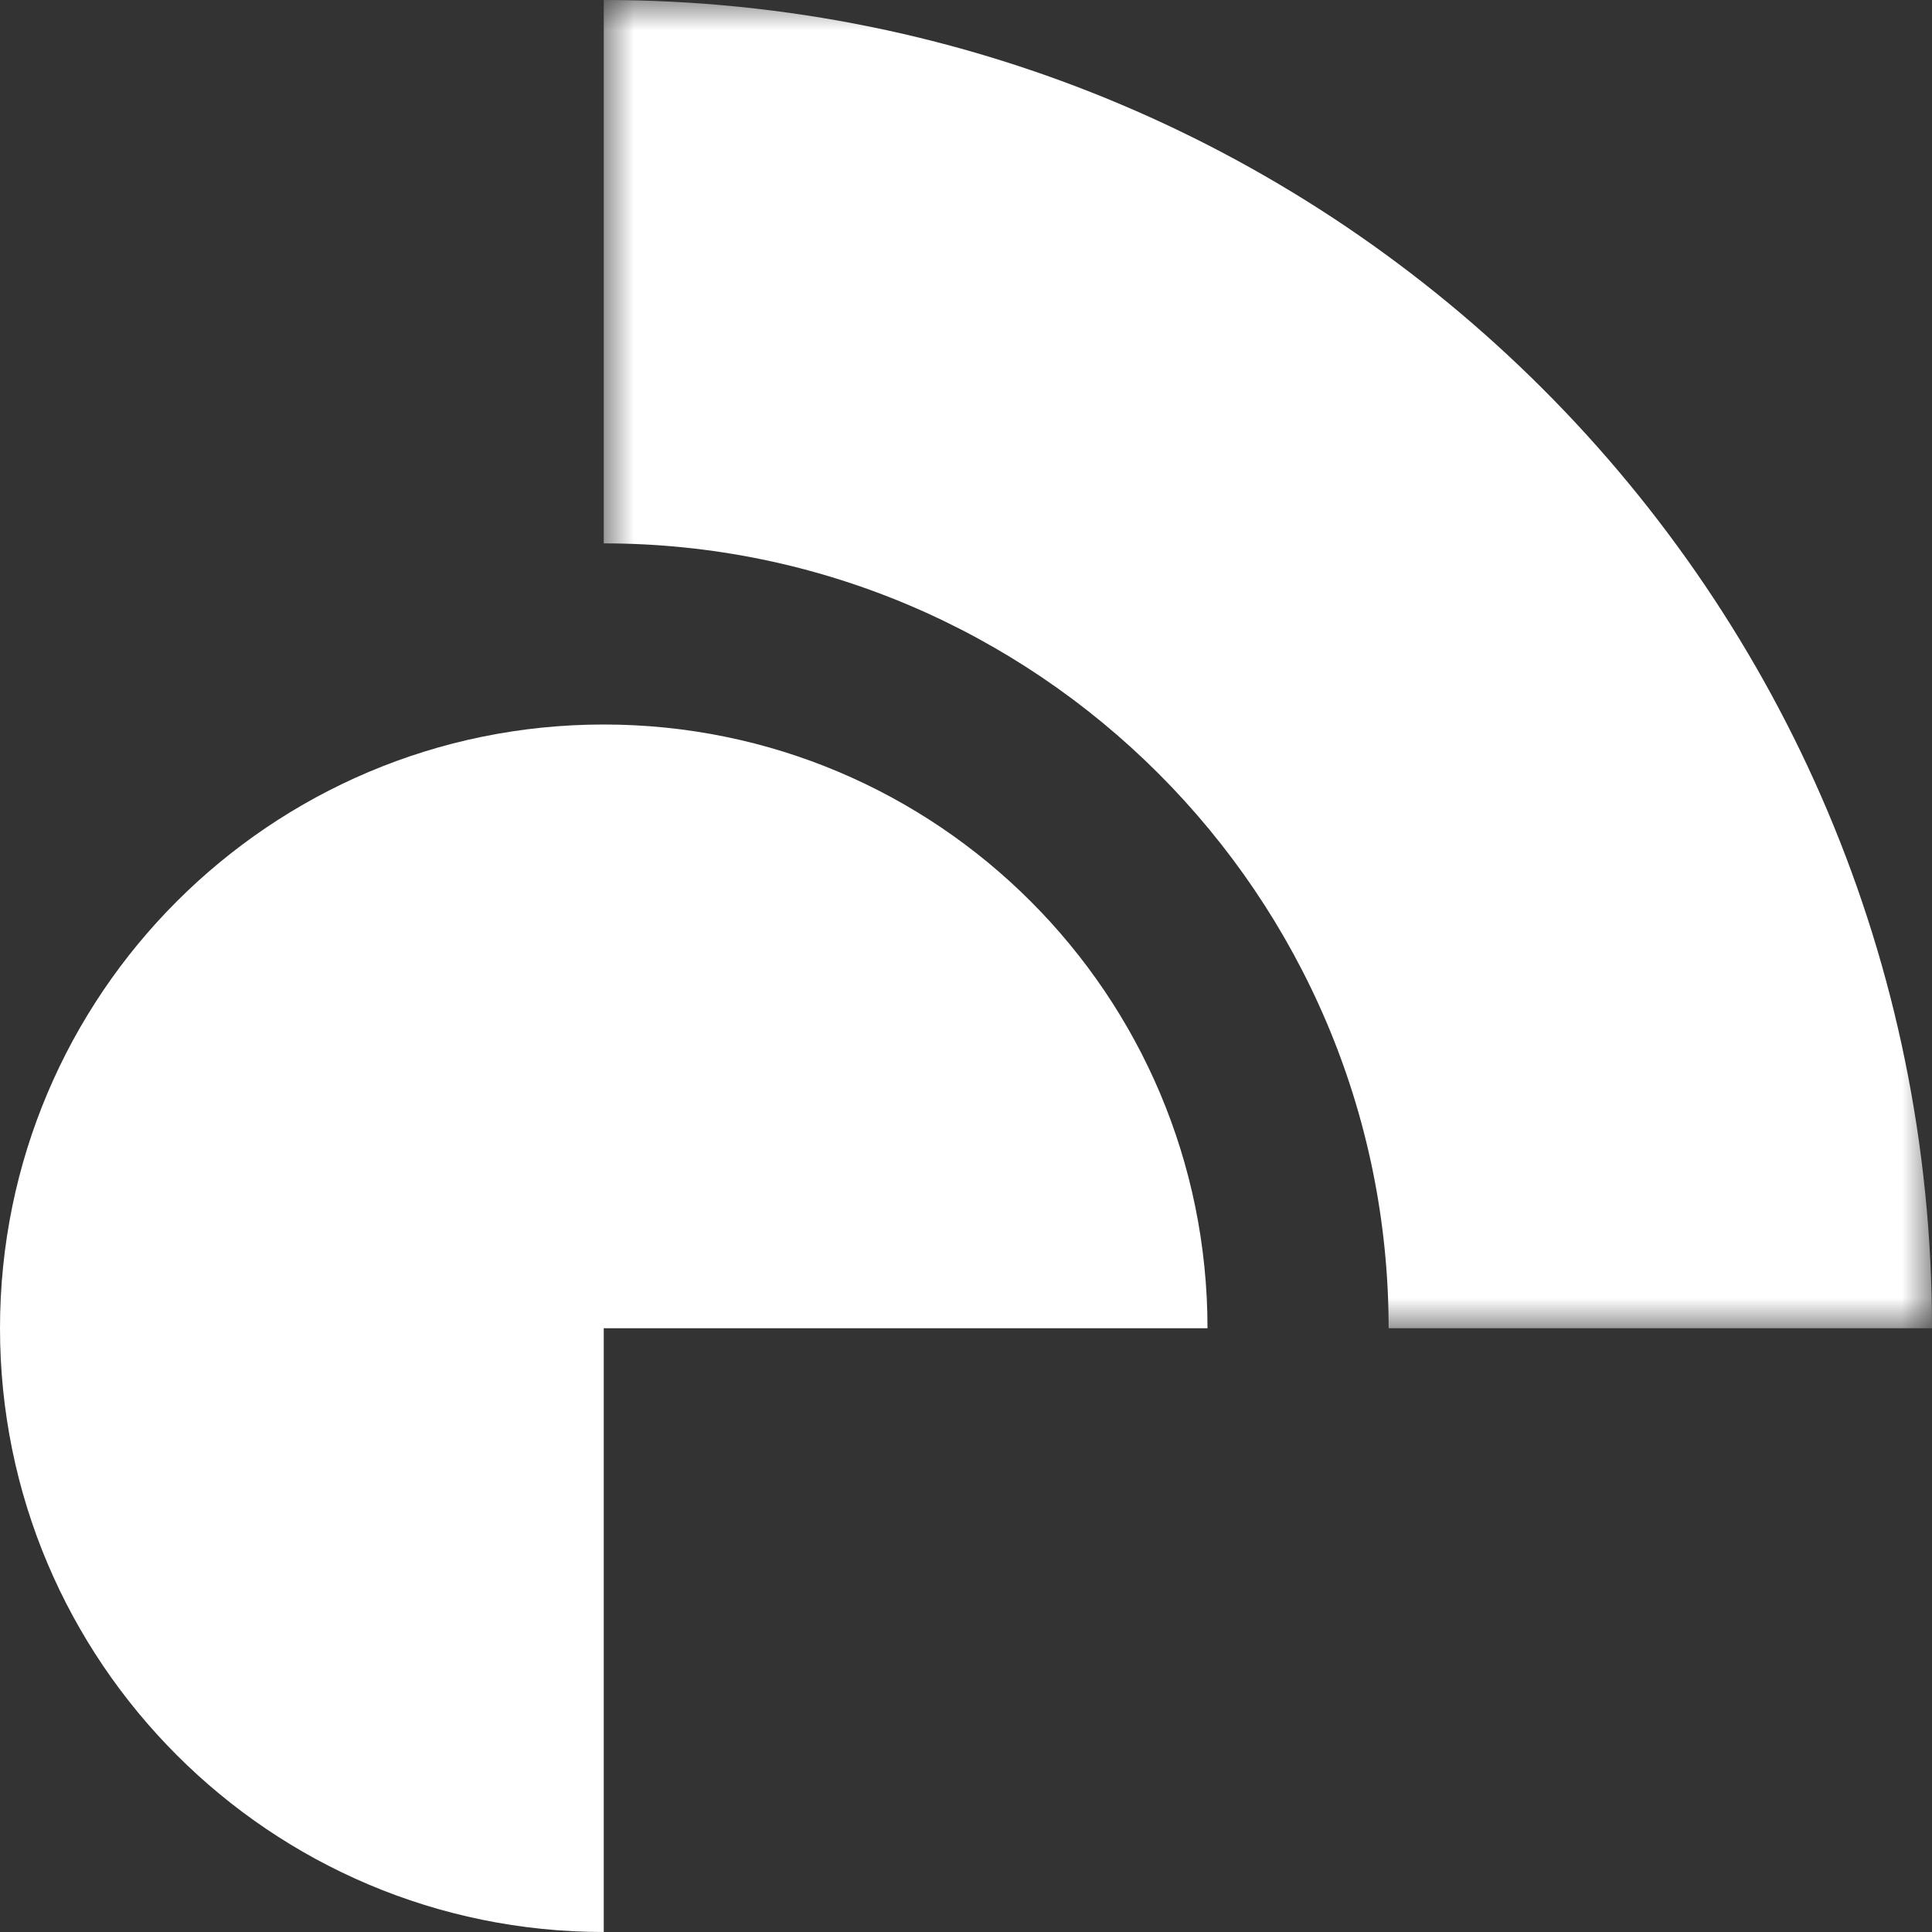 <svg xmlns="http://www.w3.org/2000/svg" xmlns:xlink="http://www.w3.org/1999/xlink" width="32" height="32" viewBox="0 0 32 32">
  <rect x="0" y="0" width="32" height="32" fill="#333333" stroke="none"/>
  <defs>
    <polygon id="logo-siem-32-white-a" points="0 0 22 0 22 22 0 22"/>
  </defs>
  <g fill="none" fill-rule="evenodd">
    <path fill="#FFF" d="M10,12 C4.477,12 0,16.477 0,22 C0,27.523 4.477,32 10,32 L10,22 L20,22 C20,16.477 15.523,12 10,12"/>
    <g transform="translate(10)">
      <mask id="logo-siem-32-white-b" fill="#fff">
        <use xlink:href="#logo-siem-32-white-a"/>
      </mask>
      <path fill="#FFF" d="M0,-0 L0,9 C7.168,9 13,14.832 13,22 L22,22 C22,9.85 12.15,-0 0,-0" mask="url(#logo-siem-32-white-b)"/>
    </g>
  </g>
</svg>
